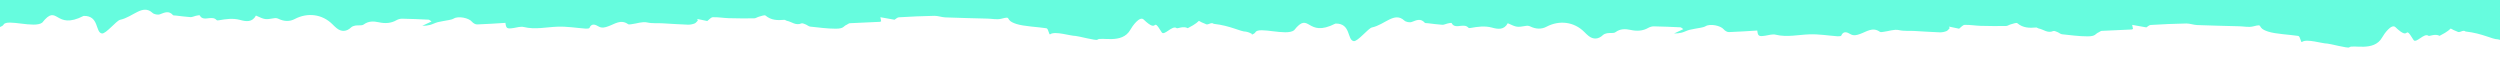 <svg viewBox="0 0 2875.8 65" version="1.1" xmlns="http://www.w3.org/2000/svg" id="Layer_1">
  
  <defs>
    <style>
      .st0 {
        fill: #66fcde;
      }
    </style>
  </defs>
  <path d="M2875.8,9.3V0H0v31.1c1.9-.7,3.4-1.6,4.2-2.9,4-6.7,35.5,4.7,44.4-2.2,18.2-23,14,9.5,47.6-7.7,18.1-.5,13.2,19.1,21.1,20.2,4.5.6,16.7-14.8,20.8-15.7,15.1-3.2,25.9-18.5,37.3-8,1.8,1.7,6.3,2.6,8.7,1.6,5.4-2.1,10.2-4.4,14.9,1,.6.6,2.2.3,3.4.5,5.6.6,11.2,1.5,16.8,1.8,2,.1,4-1.1,6-1.5,1.6-.3,4.4-1,4.6-.5,2.4,4.9,7.5,3.5,10.7,3.2,3.7-.3,6.2-.4,8.7,2.2.4.5,1.8.4,2.7.2,8-1.4,16-2.6,24.2-.4,7.1,2,14.1,2.9,18.3-5,10.5,4.8,10.5,4.8,21.3,3,1.5-.3,3.4.1,4.8.8,6.2,3,12.7,3.3,18.5.2,14.8-7.8,31.7-5.7,43.4,6,1.5,1.5,3,3,4.7,4.4,5.6,4.6,11.6,4.2,16.8-.8,1.2-1.1,3.1-1.8,4.8-2.1,3.2-.6,7.4.4,9.6-1.2,5.6-4.1,11.3-3.9,17.4-2.6,7.2,1.6,14.1,1.3,20.6-2.5,1.8-1,4.1-1.6,6.2-1.6,10.2.2,20.3.6,30.5,1.1.9,0,1.8,1.1,3.4,2.1-4,1.9-7.3,3.5-10.7,5,3.2,0,6.2-.3,8.9-1,3-.8,5.9-2.4,8.9-3.2,4.2-1,8.5-1.6,12.7-2.4,2-.4,4.1-.8,5.8-1.8,5.1-3.1,17.2-.8,20.9,3.7,1.3,1.6,4,3.2,6,3.1,10.8-.3,21.6-1.2,32.5-1.8.8,6.5,1.7,7.1,9.5,5.9,3.9-.6,8.1-2,11.7-1.1,13.1,3.2,26,0,38.9-.4,10.6-.4,21.3,1.4,31.9,2.2,1.6.1,4.4,0,4.6-.7,2.4-6,7.3-3.7,10.1-2,4.3,2.6,7.8,1.4,11.7,0,7.3-2.5,14.3-8.4,22.7-2.4.9.6,2.7.2,4.1,0,6-.7,12.3-3.2,17.7-2,6.1,1.4,11.9.6,17.7,1,9.9.6,19.7,1.2,29.6,1.6,2.5,0,5.1-.5,7.4-1.4,1.4-.5,2.5-2.2,3.7-3.3-.2-.6-.4-1.2-.6-1.9,3.9.8,7.9,1.6,11.5,2.4,2.1-1.6,4.2-4.3,6.4-4.4,6-.2,12,.9,18,1.1,9.8.3,19.7.3,29.5.2,1.8,0,3.6-1.4,5.5-1.9,2.6-.6,6.4-2.3,7.6-1.3,6.5,5.5,13.9,5.6,21.8,4.9.8,0,1.7.9,2.6,1.1,5.6,1,10.4,5.9,16.9,3,1.2-.5,3.3.6,4.9,1.2,1.8.7,3.4,2.3,5.2,2.5,9.7,1,19.5,2.4,29.3,2.4s8.6-2.9,12.8-4.6c1.2-.5,2.2-1.6,3.4-1.7,11.6-.6,23.2-1.1,34.7-1.6.5,0,1-.4,1.4-.7-.3-1.7-.6-3.2-.9-4.6,5.8,1,11.1,2,16.3,2.9,1.6-1,3.2-2.7,5-2.8,13.7-.8,27.3-1.5,41-1.7,4.1,0,8.2,1.6,12.3,1.8,16.2.6,32.3,1,48.5,1.4,5.3.1,10.9,1.4,15.8.2,13.9-3.6,2.6,1.1,17.4,5.9,8.8,2.9,25.4,3.5,34.7,5,2.5.4,2.8,8.1,4.4,6.9,5.3-4,23.4,2,29,1.9,2.5,0,23.9,5.7,25.2,4.4,3.8-3.8,28.4,5.5,37.9-11.4,2.3-4.2,10.8-16.2,15.3-11.9,18.1,17.4,8.9-4.8,20.8,14.7,2.9,4.7,12.3-8.7,17.3-4.7.9.7,7.7-2.8,12.7,0,20.2-10.2,6.5-10,20.1-5,3,2.4,6.7-2.6,9.8,0,19.6,2.2,30.6,9,37,9,2.7.5,4.9,1.4,6.8,2.5v1c1.9-.7,3.4-1.6,4.2-2.9,4-6.7,35.5,4.7,44.4-2.2,18.2-23,14,9.5,47.6-7.7,18.1-.5,13.2,19.1,21.1,20.2,4.5.6,16.7-14.8,20.8-15.7,15.1-3.2,25.9-18.5,37.3-8,1.8,1.7,6.3,2.6,8.7,1.6,5.4-2.1,10.2-4.4,14.9,1,.6.6,2.2.3,3.4.5,5.6.6,11.2,1.5,16.8,1.8,2,.1,4-1.1,6-1.5,1.6-.3,4.4-1,4.6-.5,2.4,4.9,7.5,3.5,10.7,3.2,3.7-.3,6.2-.4,8.7,2.2.4.5,1.8.4,2.7.2,8-1.4,16-2.6,24.2-.4,7.1,2,14.1,2.9,18.3-5,10.5,4.8,10.5,4.8,21.3,3,1.5-.3,3.4.1,4.8.8,6.2,3,12.7,3.3,18.5.2,14.8-7.8,31.7-5.7,43.4,6,1.5,1.5,3,3,4.7,4.4,5.6,4.6,11.6,4.2,16.8-.8,1.2-1.1,3.1-1.8,4.8-2.1,3.2-.6,7.4.4,9.6-1.2,5.6-4.1,11.3-3.9,17.4-2.6,7.2,1.6,14.1,1.3,20.6-2.5,1.8-1,4.1-1.6,6.2-1.6,10.2.2,20.3.6,30.5,1.1.9,0,1.8,1.1,3.4,2.1-4,1.9-7.3,3.5-10.7,5,3.2,0,6.2-.3,8.9-1,3-.8,5.9-2.4,8.9-3.2,4.2-1,8.5-1.6,12.7-2.4,2-.4,4.1-.8,5.8-1.8,5.1-3.1,17.2-.8,20.9,3.7,1.3,1.6,4,3.2,6,3.1,10.8-.3,21.6-1.2,32.5-1.8.8,6.5,1.7,7.1,9.5,5.9,3.9-.6,8.1-2,11.7-1.1,13.1,3.2,26,0,38.9-.4,10.6-.4,21.3,1.4,31.9,2.2,1.6.1,4.4,0,4.6-.7,2.4-6,7.3-3.7,10.1-2,4.3,2.6,7.8,1.4,11.7,0,7.3-2.5,14.3-8.4,22.7-2.4.9.6,2.7.2,4.1,0,6-.7,12.3-3.2,17.7-2,6.1,1.4,11.9.6,17.7,1,9.9.6,19.7,1.2,29.6,1.6,2.5,0,5.1-.5,7.4-1.4,1.4-.5,2.5-2.2,3.7-3.3-.2-.6-.4-1.2-.6-1.9,3.9.8,7.9,1.6,11.5,2.4,2.1-1.6,4.2-4.3,6.4-4.4,6-.2,12,.9,18,1.1,9.8.3,19.7.3,29.5.2,1.8,0,3.6-1.4,5.5-1.9,2.6-.6,6.4-2.3,7.6-1.3,6.5,5.5,13.9,5.6,21.8,4.9.8,0,1.7.9,2.6,1.1,5.6,1,10.4,5.9,16.9,3,1.2-.5,3.3.6,4.9,1.2,1.8.7,3.4,2.3,5.2,2.5,9.7,1,19.5,2.4,29.3,2.4s8.6-2.9,12.8-4.6c1.2-.5,2.2-1.6,3.4-1.7,11.6-.6,23.2-1.1,34.7-1.6.5,0,1-.4,1.4-.7-.3-1.7-.6-3.2-.9-4.6,5.8,1,11.1,2,16.3,2.9,1.6-1,3.2-2.7,5-2.8,13.7-.8,27.3-1.5,41-1.7,4.1,0,8.2,1.6,12.3,1.8,16.2.6,32.3,1,48.5,1.4,5.3.1,10.9,1.4,15.8.2,13.9-3.6,2.6,1.1,17.4,5.9,8.8,2.9,25.4,3.5,34.7,5,2.5.4,2.8,8.1,4.4,6.9,5.3-4,23.4,2,29,1.9,2.5,0,23.9,5.7,25.2,4.4,3.8-3.8,28.4,5.5,37.9-11.4,2.3-4.2,10.8-16.2,15.3-11.9,18.1,17.4,8.9-4.8,20.8,14.7,2.9,4.7,12.3-8.7,17.3-4.7.9.7,7.7-2.8,12.7,0,20.2-10.2,6.5-10,20.1-5,3,2.4,6.7-2.6,9.8,0,19.6,2.2,30.6,9,37,9,2.7.5,4.9,1.4,6.8,2.5V9.3h-4.2Z" class="st0"></path>
</svg>